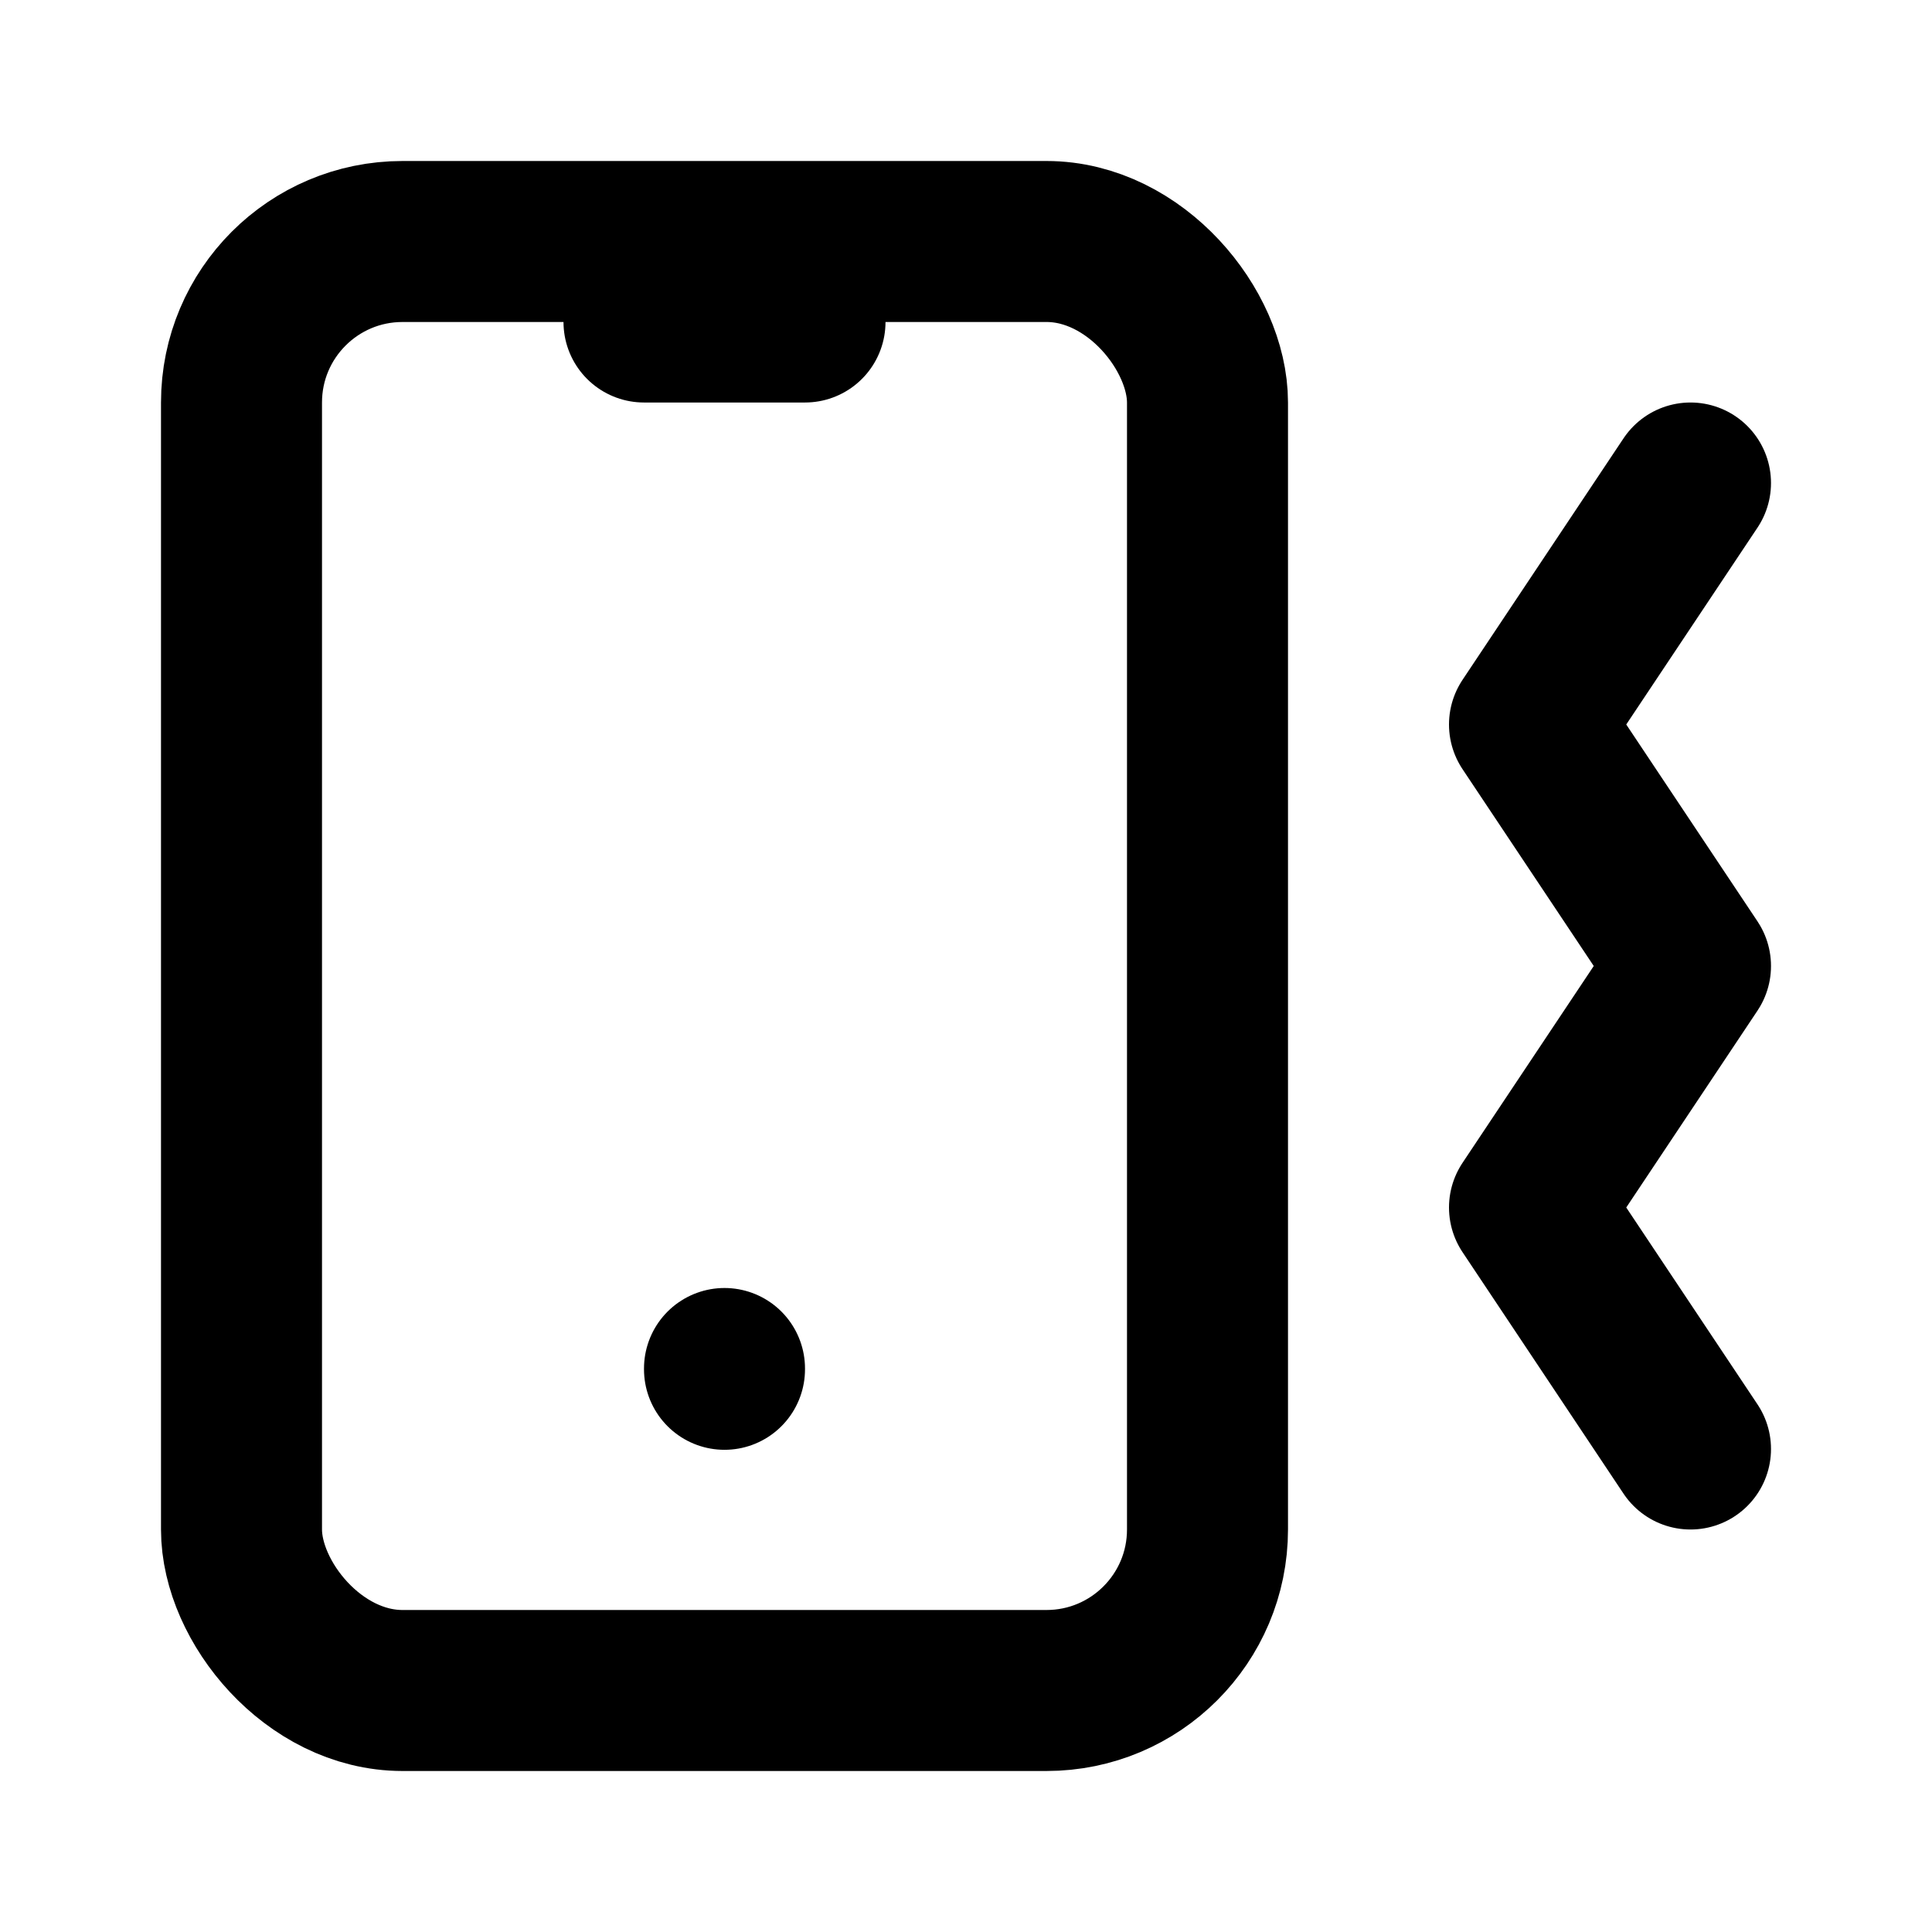 <svg xmlns="http://www.w3.org/2000/svg" class="icon icon-tabler icon-tabler-device-mobile-vibration" width="24" height="24" viewBox="0 0 24 24" stroke-width="2" stroke="currentColor" fill="none" stroke-linecap="round" stroke-linejoin="round">
  <desc>Download more icon variants from https://tabler-icons.io/i/device-mobile-vibration</desc>
  <path stroke="none" d="M0 0h24v24H0z" fill="none"/>
  <rect x="3" y="3" width="12" height="18" rx="2" />
  <line x1="8" y1="4" x2="10" y2="4" />
  <line x1="9" y1="17" x2="9" y2="17.01" />
  <path d="M21 6l-2 3l2 3l-2 3l2 3" />
</svg>



